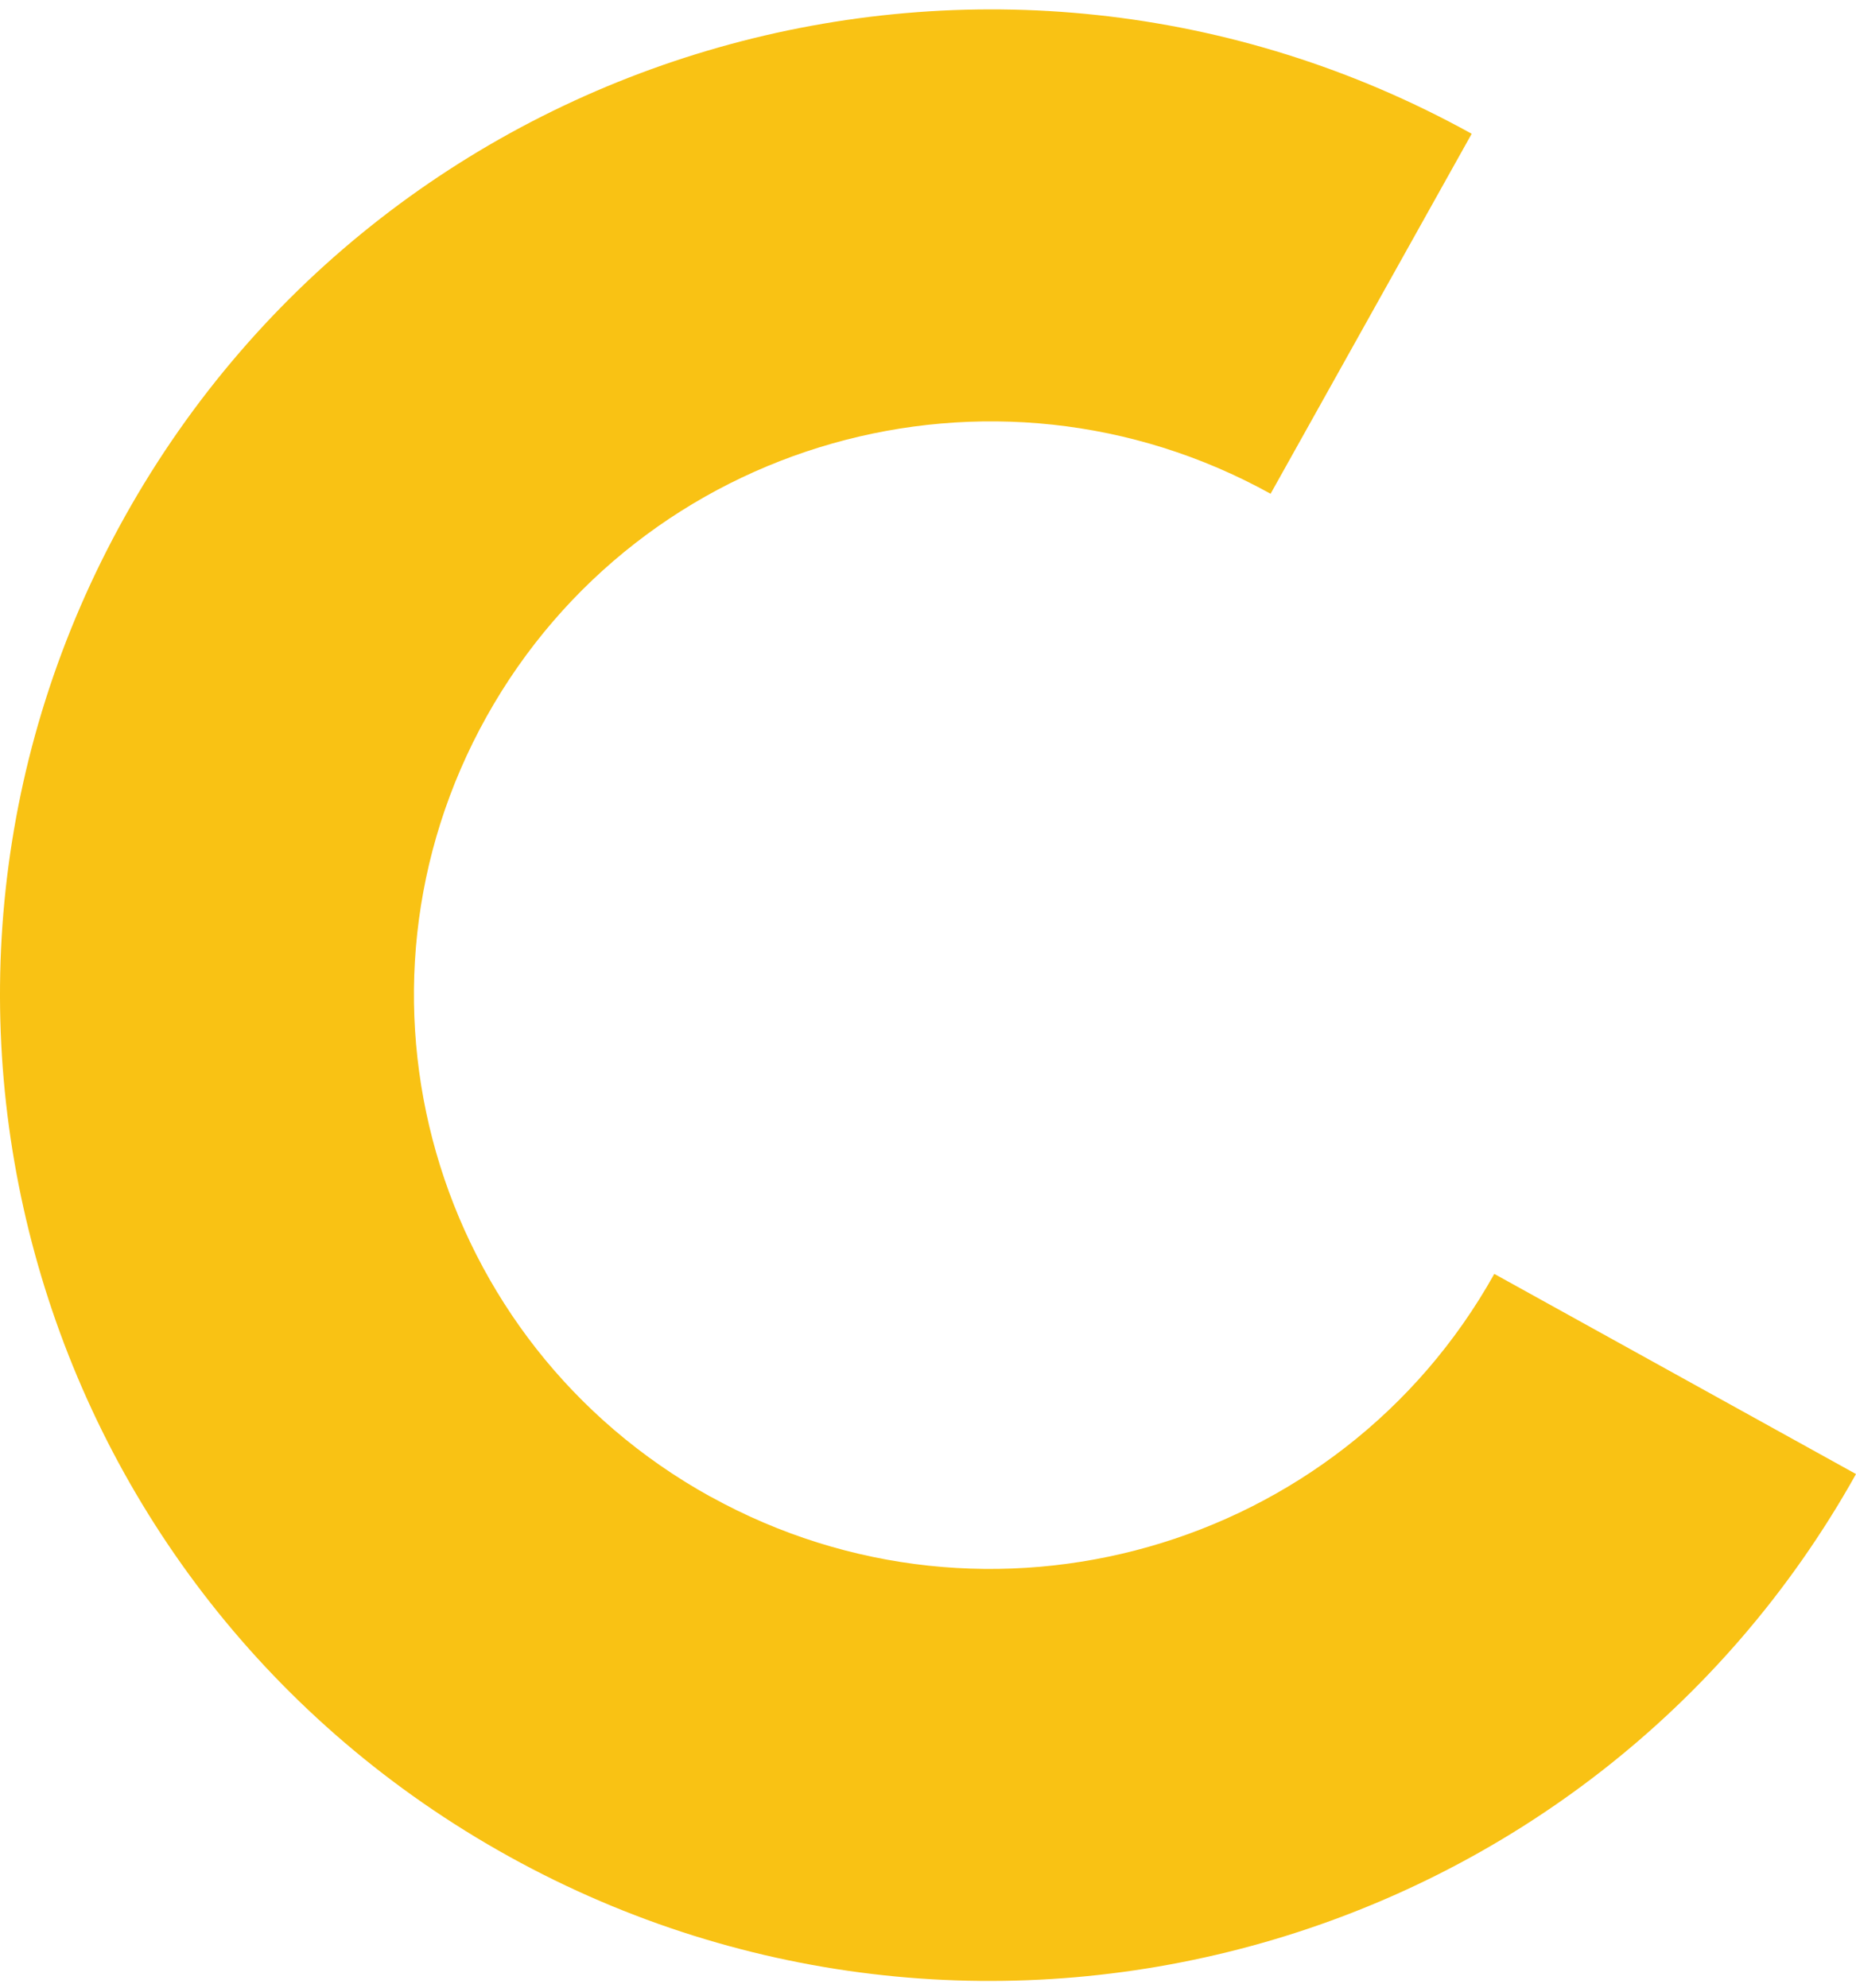 <svg width="113" height="121" viewBox="0 0 113 121" fill="none" xmlns="http://www.w3.org/2000/svg">
<path d="M43.251 91.093C26.31 81.72 20.211 60.461 29.631 43.605C39.05 26.749 60.417 20.681 77.358 30.053L89.602 8.142C60.494 -7.96 23.788 2.466 7.609 31.428C-8.575 60.385 1.904 96.906 31.007 113.004C60.11 129.101 96.821 118.675 113 89.718L90.978 77.536C81.559 94.392 60.192 100.46 43.251 91.088V91.093Z" fill="#F9C214"/>
</svg>

